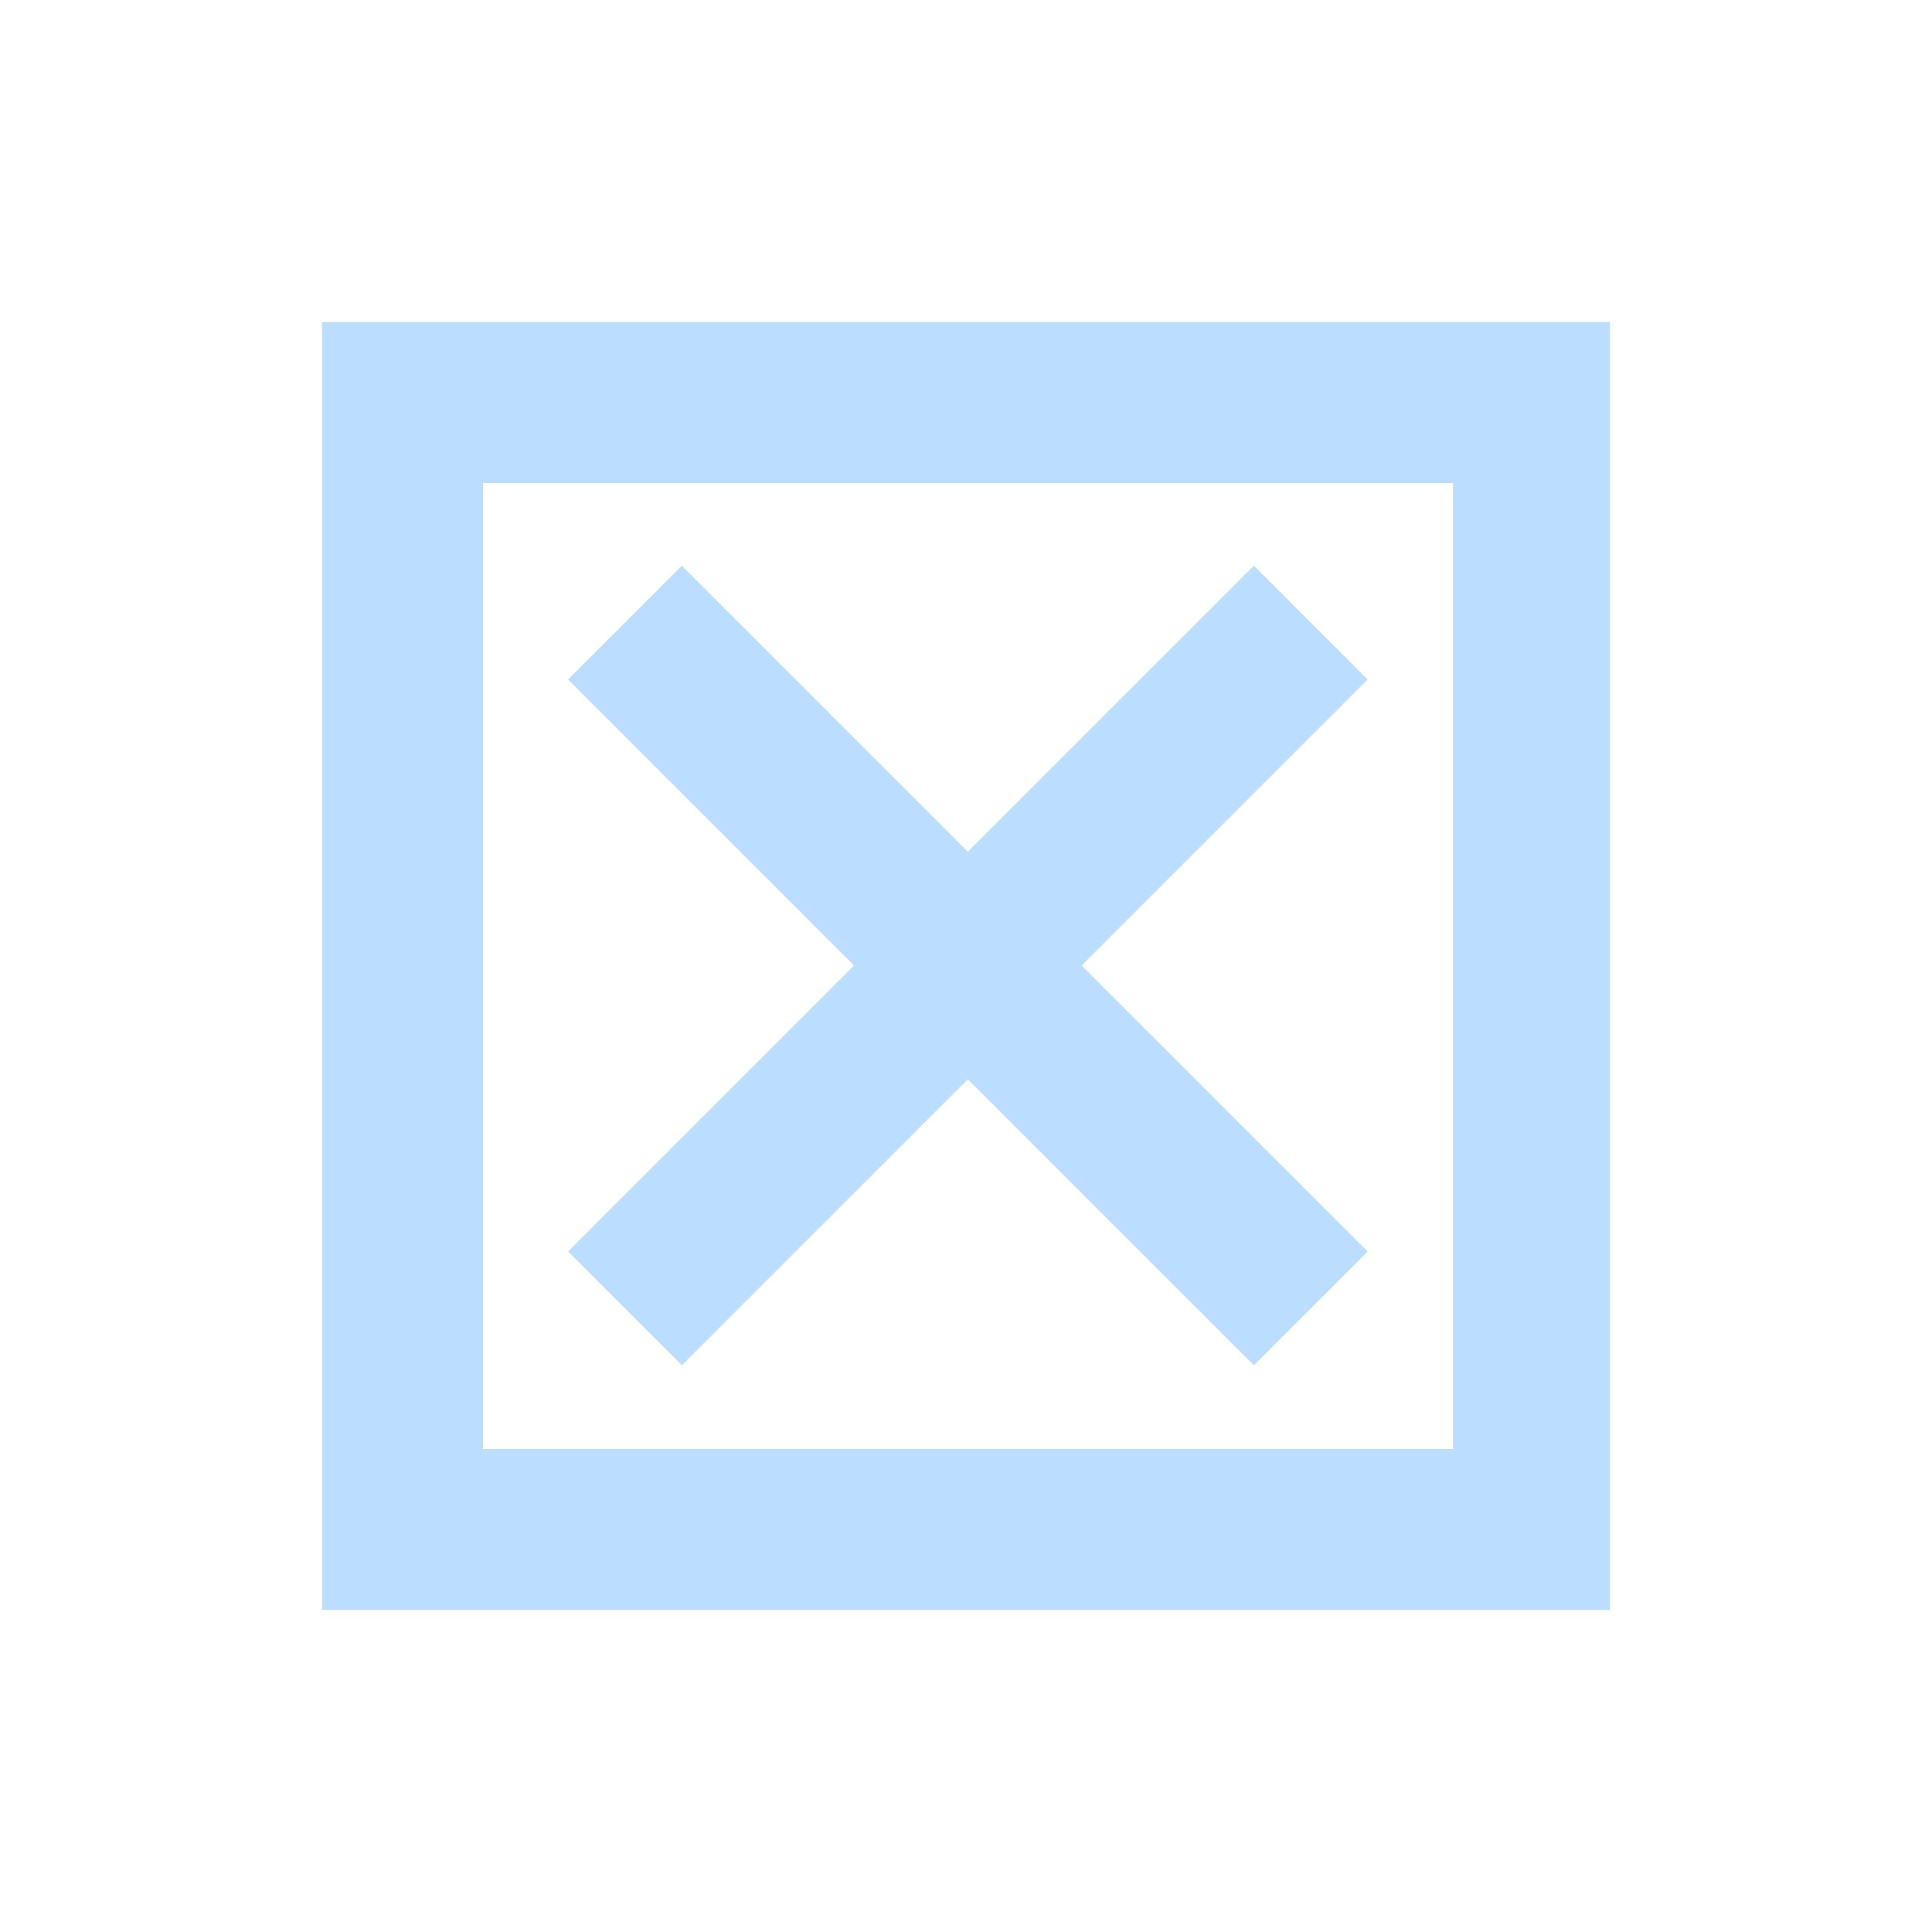 <?xml version="1.0" encoding="UTF-8" standalone="no"?>
<svg
   xmlns="http://www.w3.org/2000/svg"
   version="1.1"
   viewBox="0 0 480 480"
   height="480"
   width="480">
  <g
     transform="translate(0,-572.362)"
     id="layer1">
    <path
       id="rect4392"
       transform="translate(0,572.362)"
       d="M 80 80 L 80 400 L 400 400 L 400 80 L 80 80 z M 120 120 L 361 120 L 361 360 L 120 360 L 120 120 z "
       style="fill:#bbddff;fill-opacity:1;stroke:none;" />
    <rect
       transform="matrix(0.707,-0.707,0.707,0.707,0,0)"
       y="724.486"
       x="-524.868"
       height="40"
       width="241"
       style="fill:#bbddff;fill-opacity:1;stroke:none;" />
    <rect
       transform="matrix(0.707,0.707,-0.707,0.707,0,0)"
       y="384.368"
       x="623.986"
       height="40"
       width="241"
       style="fill:#bbddff;fill-opacity:1;stroke:none;" />
  </g>
</svg>
